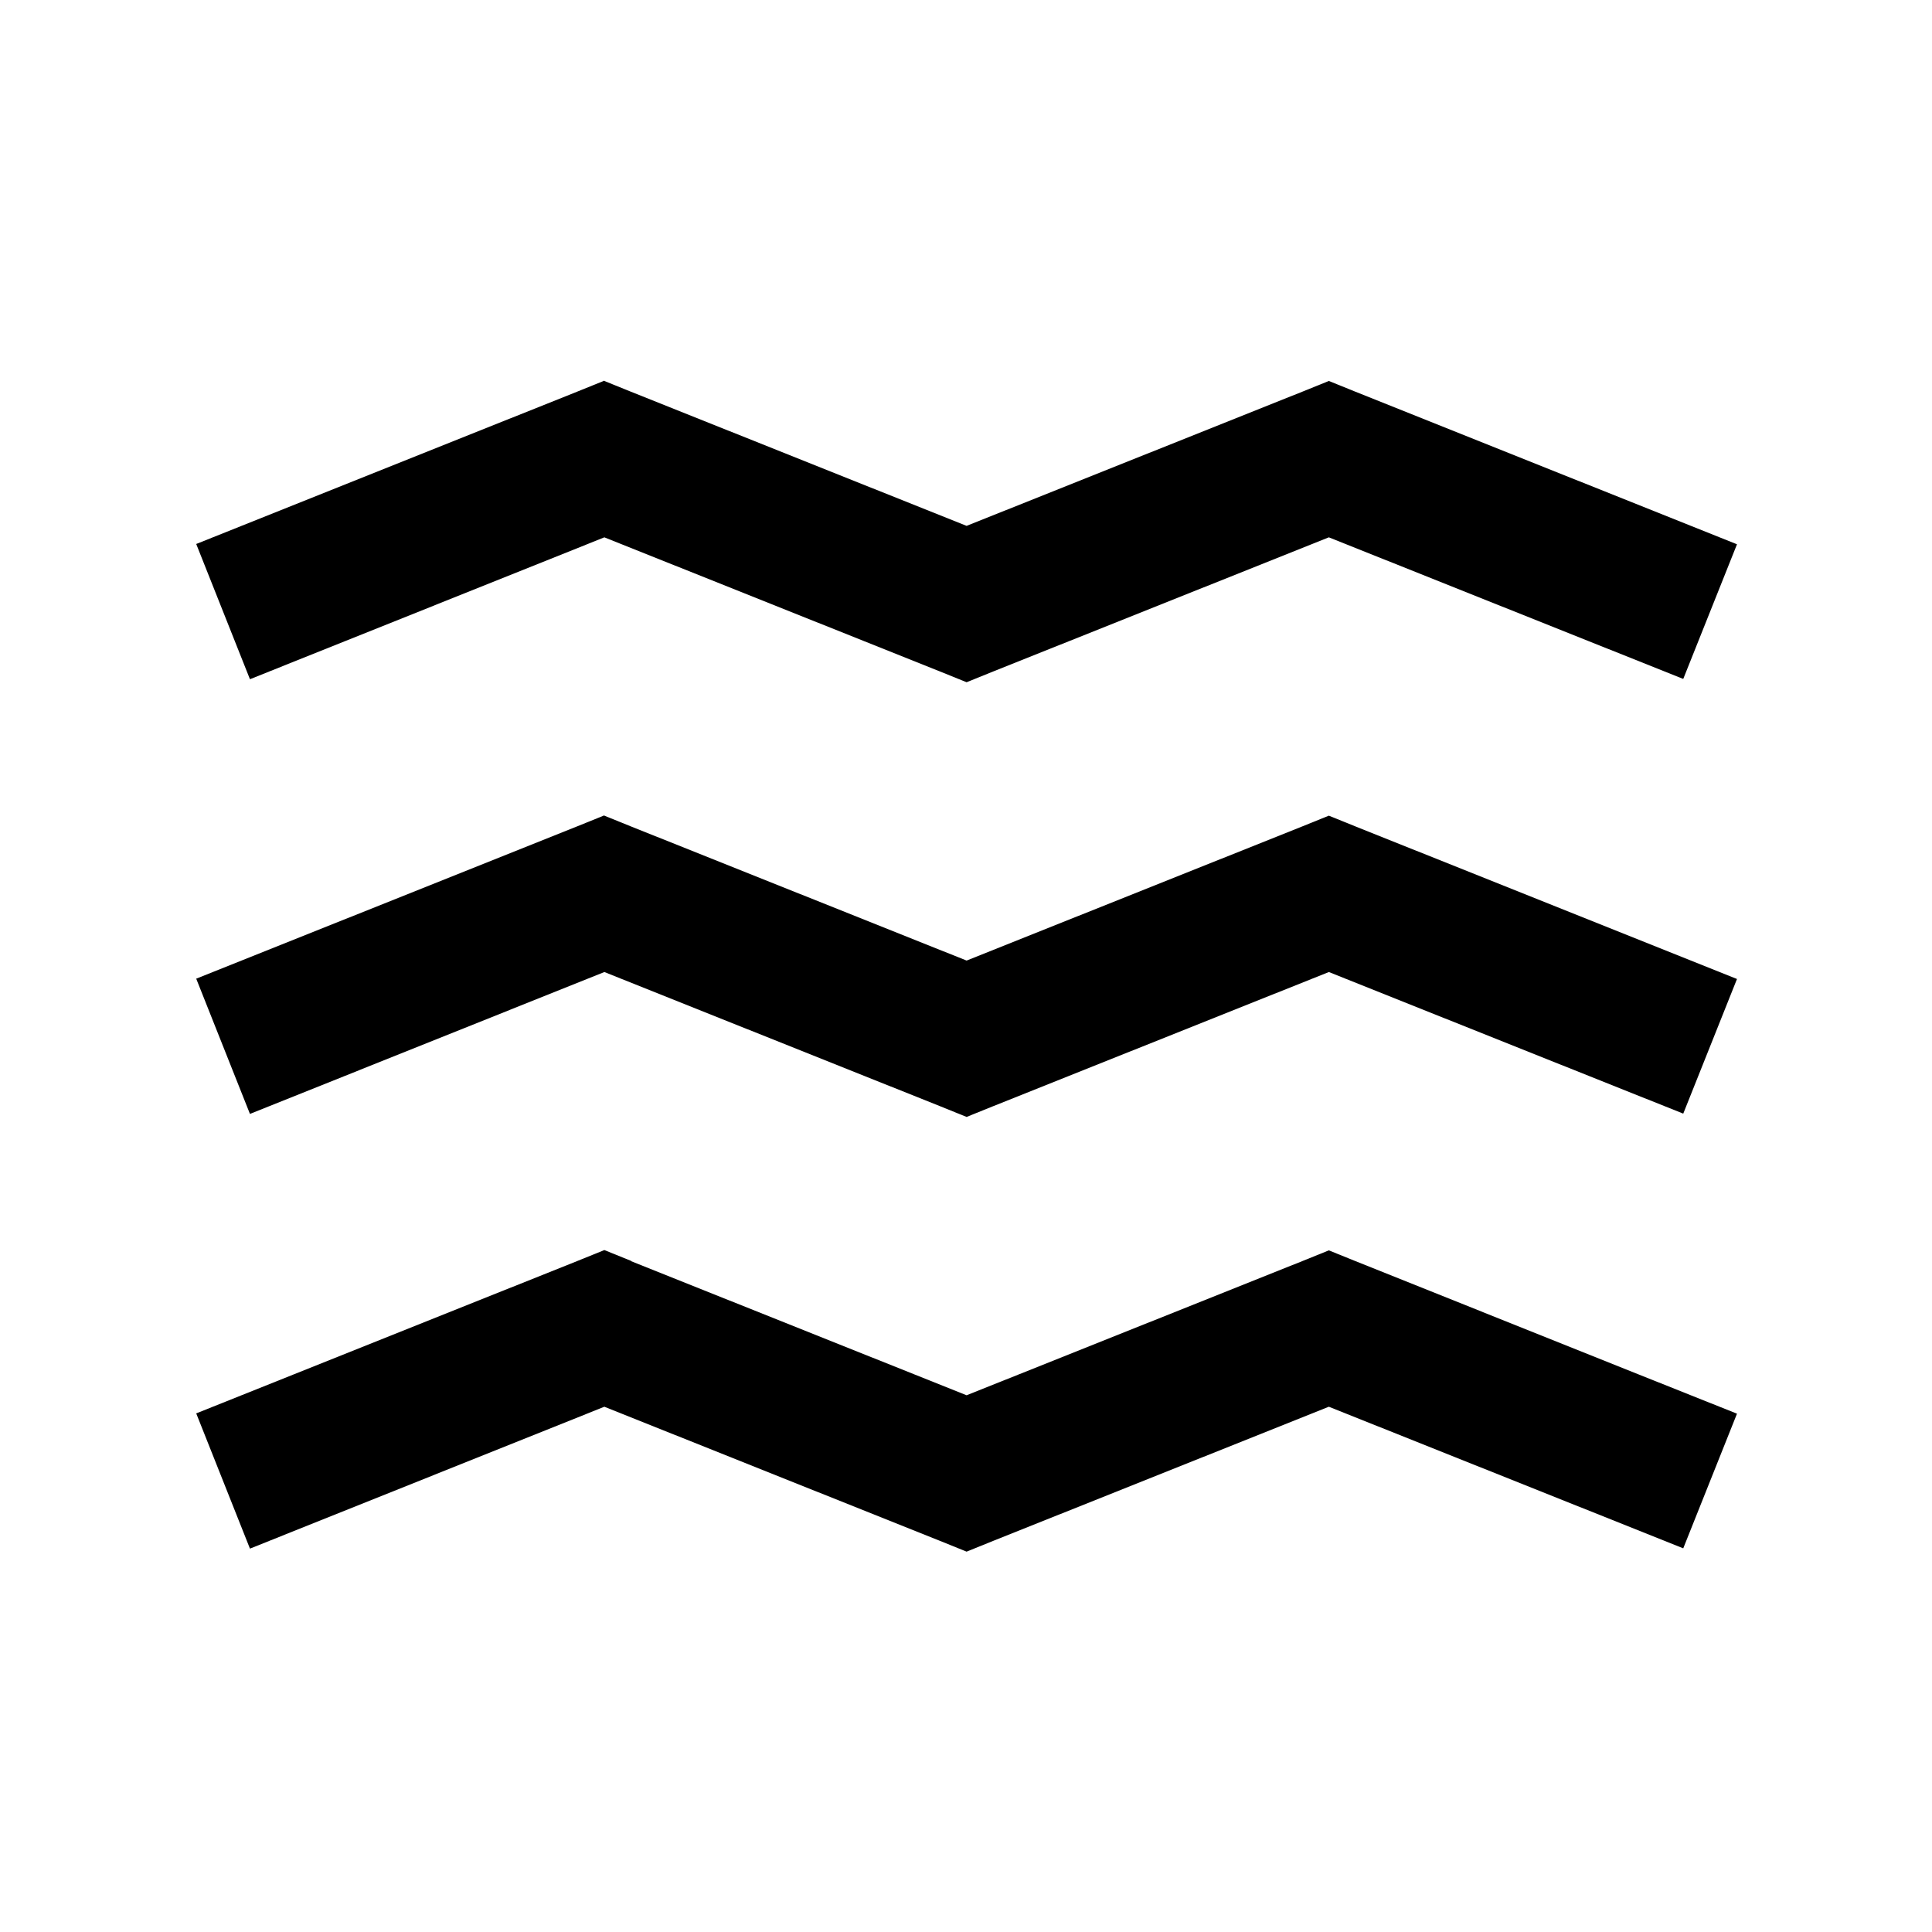 <svg xmlns="http://www.w3.org/2000/svg" viewBox="0 0 640 640"><!--! Font Awesome Pro 7.1.0 by @fontawesome - https://fontawesome.com License - https://fontawesome.com/license (Commercial License) Copyright 2025 Fonticons, Inc. --><path fill="currentColor" d="M200.2 126.2L209.1 129.8L320.2 174.2L431.3 129.8L440.2 126.2L449.1 129.8C532.1 163 574.1 179.8 575.4 180.3L557.6 224.9C554.9 223.8 515.7 208.2 440.2 178L329.1 222.4L320.2 226L311.3 222.4L200.2 178C124.7 208.2 85.5 223.9 82.8 225L65 180.2C66.2 179.7 108.3 162.9 191.3 129.7L200.2 126.1zM200.2 270.2L209.1 273.8L320.2 318.2L431.3 273.8L440.2 270.2L449.1 273.8C532.1 307 574.1 323.8 575.4 324.3L557.6 368.9C554.9 367.8 515.7 352.2 440.2 322L329.1 366.4L320.2 370L311.3 366.4L200.2 322C124.7 352.2 85.5 367.9 82.8 369L65 324.2C66.2 323.7 108.3 306.9 191.3 273.7L200.2 270.1zM209.1 417.8L320.2 462.2L431.3 417.8L440.2 414.2L449.1 417.8C532 451 574.1 467.8 575.4 468.3L557.6 512.9C554.9 511.8 515.8 496.2 440.2 466L329.1 510.4L320.2 514L311.3 510.4L200.2 466C124.7 496.2 85.5 511.9 82.8 513L65 468.2C66.2 467.7 108.3 450.9 191.3 417.7L200.2 414.1L209.1 417.7z"/></svg>